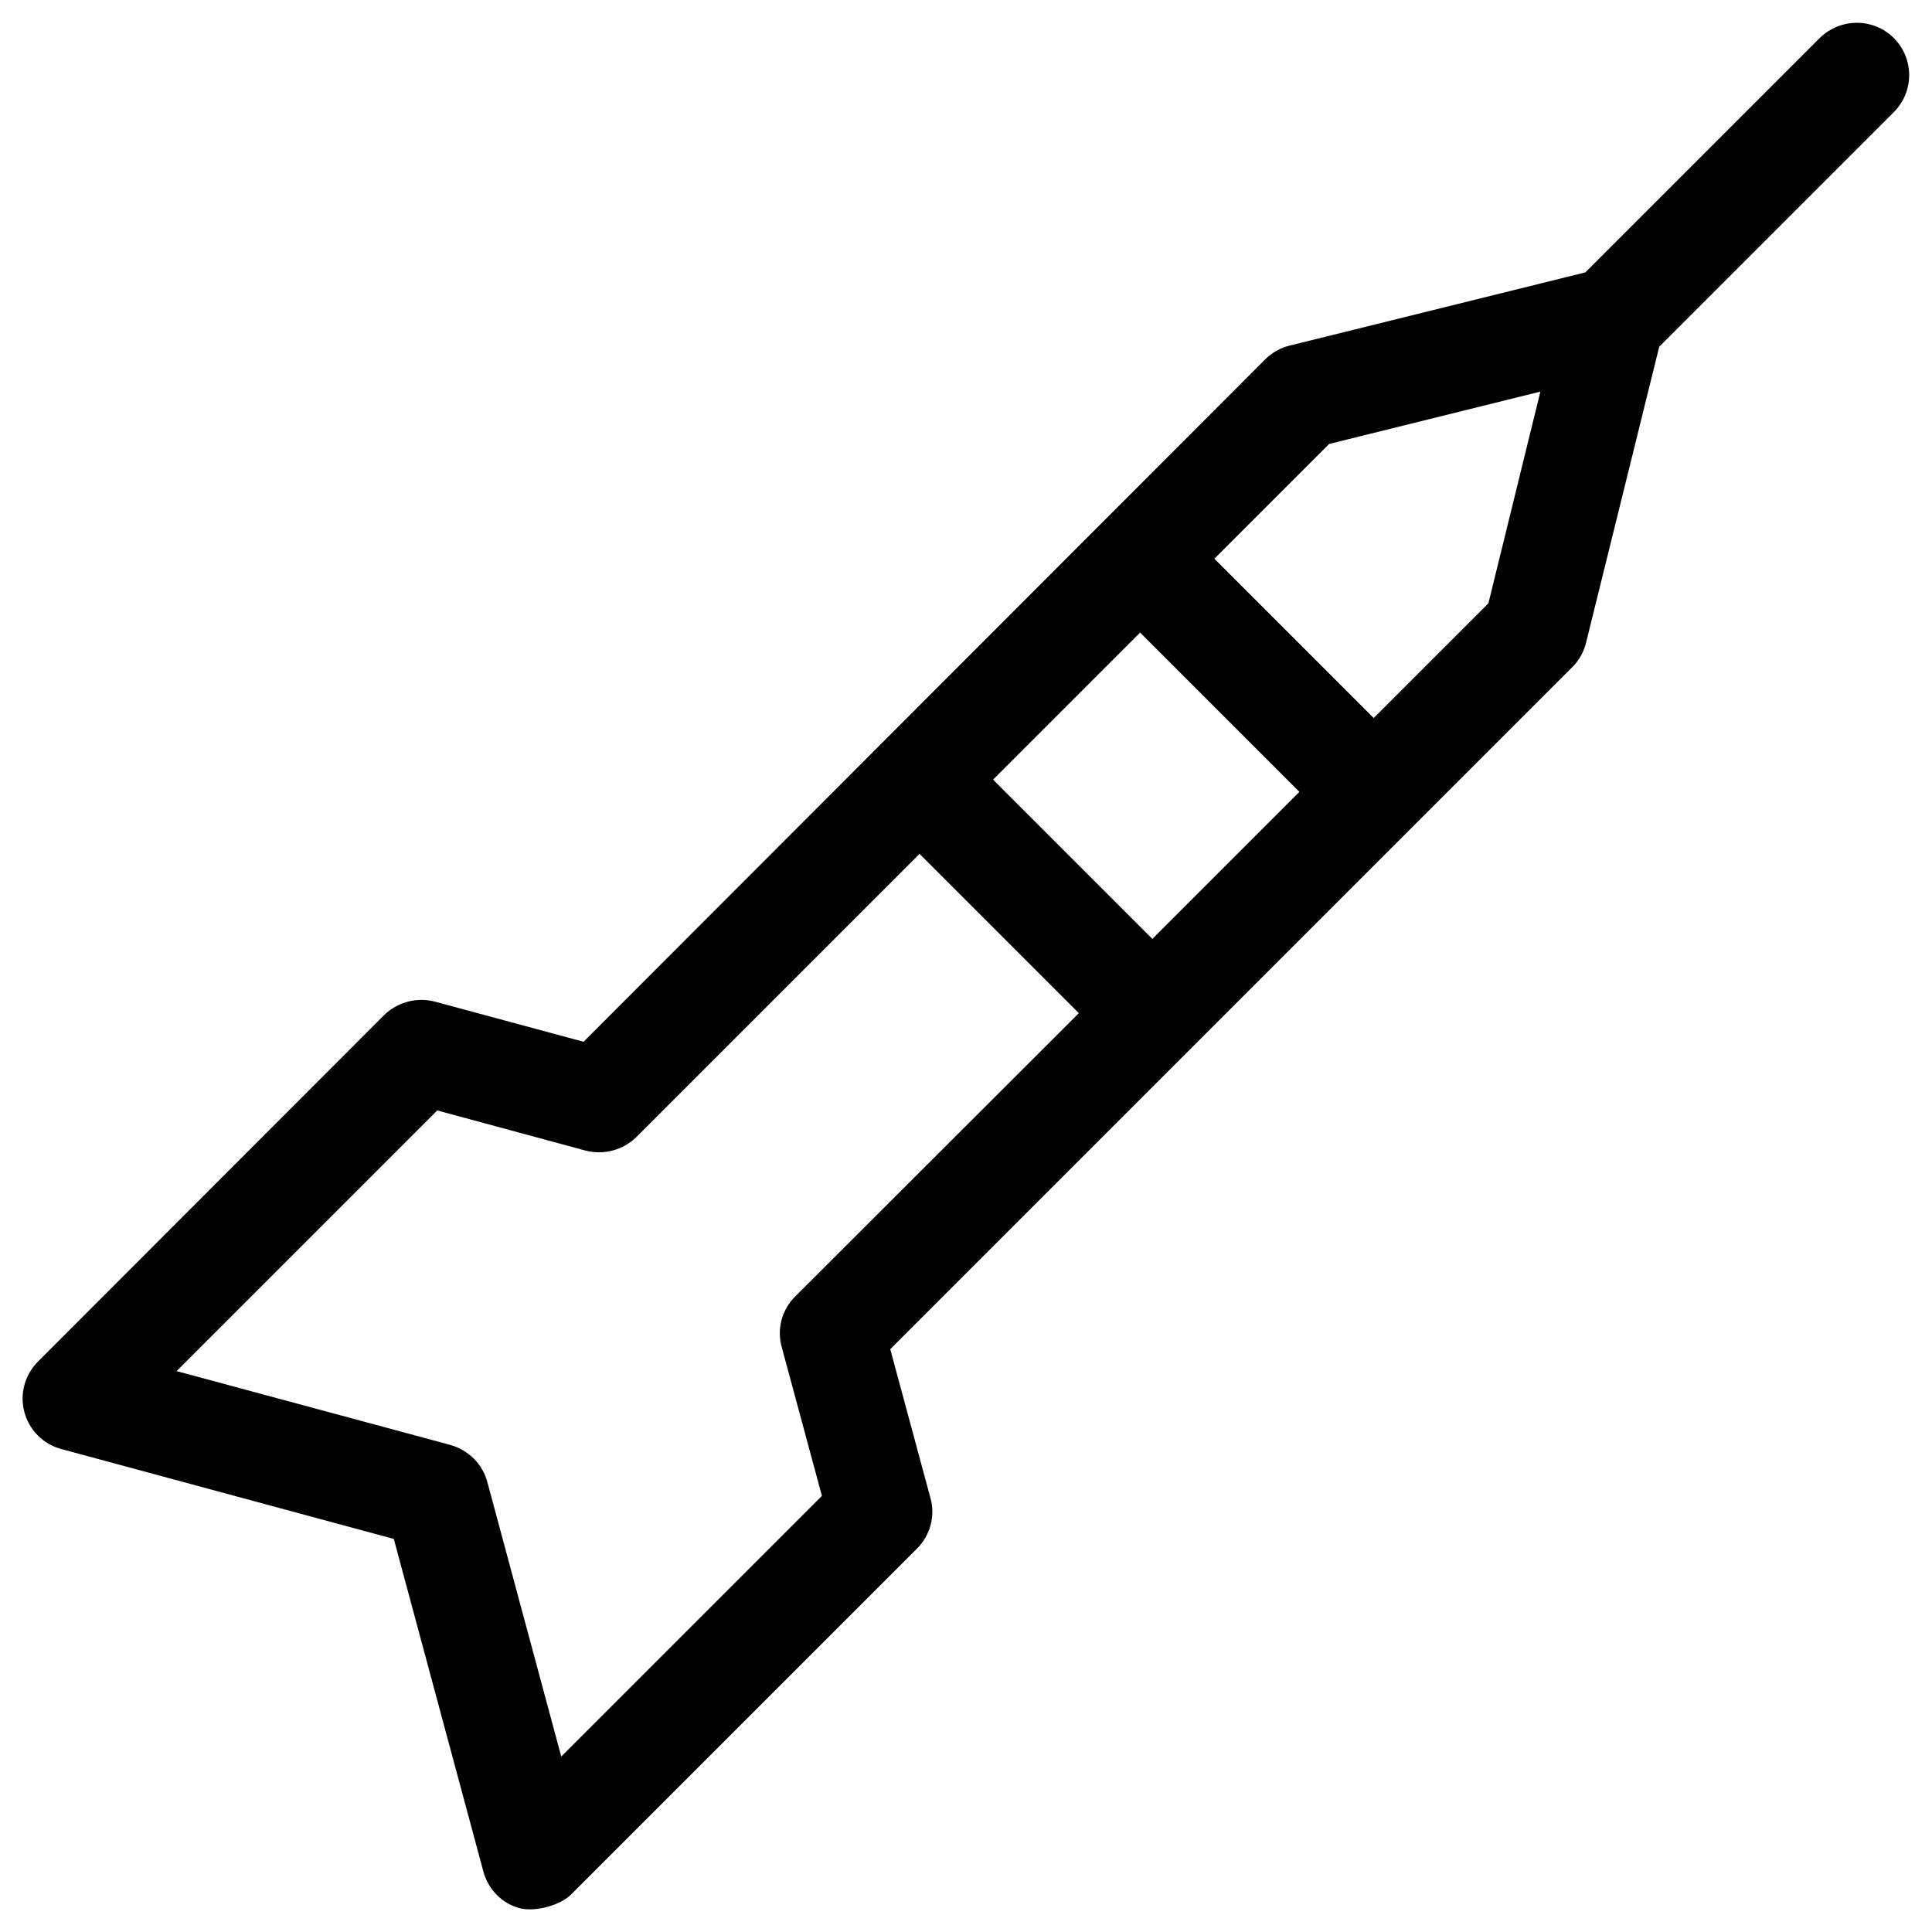 <?xml version="1.0" encoding="UTF-8"?>
<!-- Uploaded to: SVG Repo, www.svgrepo.com, Generator: SVG Repo Mixer Tools -->
<svg fill="#000000" width="800px" height="800px" version="1.1" viewBox="144 144 512 512" xmlns="http://www.w3.org/2000/svg">
 <path d="m645.9 154.1c-5.41-5.41-14.168-5.41-19.68 0l-62.09 62.09-78.328 19.387c-2.461 0.59-4.723 1.871-6.496 3.641l-180.66 180.86-39.359-10.625c-4.82-1.277-9.938 0.098-13.48 3.543l-91.707 91.805c-3.543 3.543-4.922 8.66-3.641 13.383 1.277 4.82 5.019 8.562 9.84 9.84l88.066 23.812 23.715 88.066c1.277 4.82 5.019 8.66 9.84 9.84 4.328 0.984 10.727-0.984 13.383-3.641l91.711-91.711c3.543-3.543 4.922-8.66 3.543-13.48l-10.629-39.359 180.76-180.76c1.77-1.77 3.051-4.035 3.641-6.496l19.387-78.426 62.09-62.09c5.508-5.406 5.508-14.262 0.098-19.672zm-196.51 238.72-42.215-42.215 38.965-38.965 42.215 42.215zm-98.203 108.24 10.629 39.359-69.078 69.078-19.582-72.719c-1.277-4.82-5.019-8.461-9.742-9.84l-72.621-19.582 69.078-69.078 39.262 10.629c4.82 1.277 9.938-0.098 13.48-3.543l75.078-75.078 42.215 42.215-75.176 75.078c-3.543 3.543-4.922 8.66-3.543 13.48zm187.26-197.19-30.406 30.406-42.215-42.215 30.406-30.406 55.988-13.875z"/>
</svg>